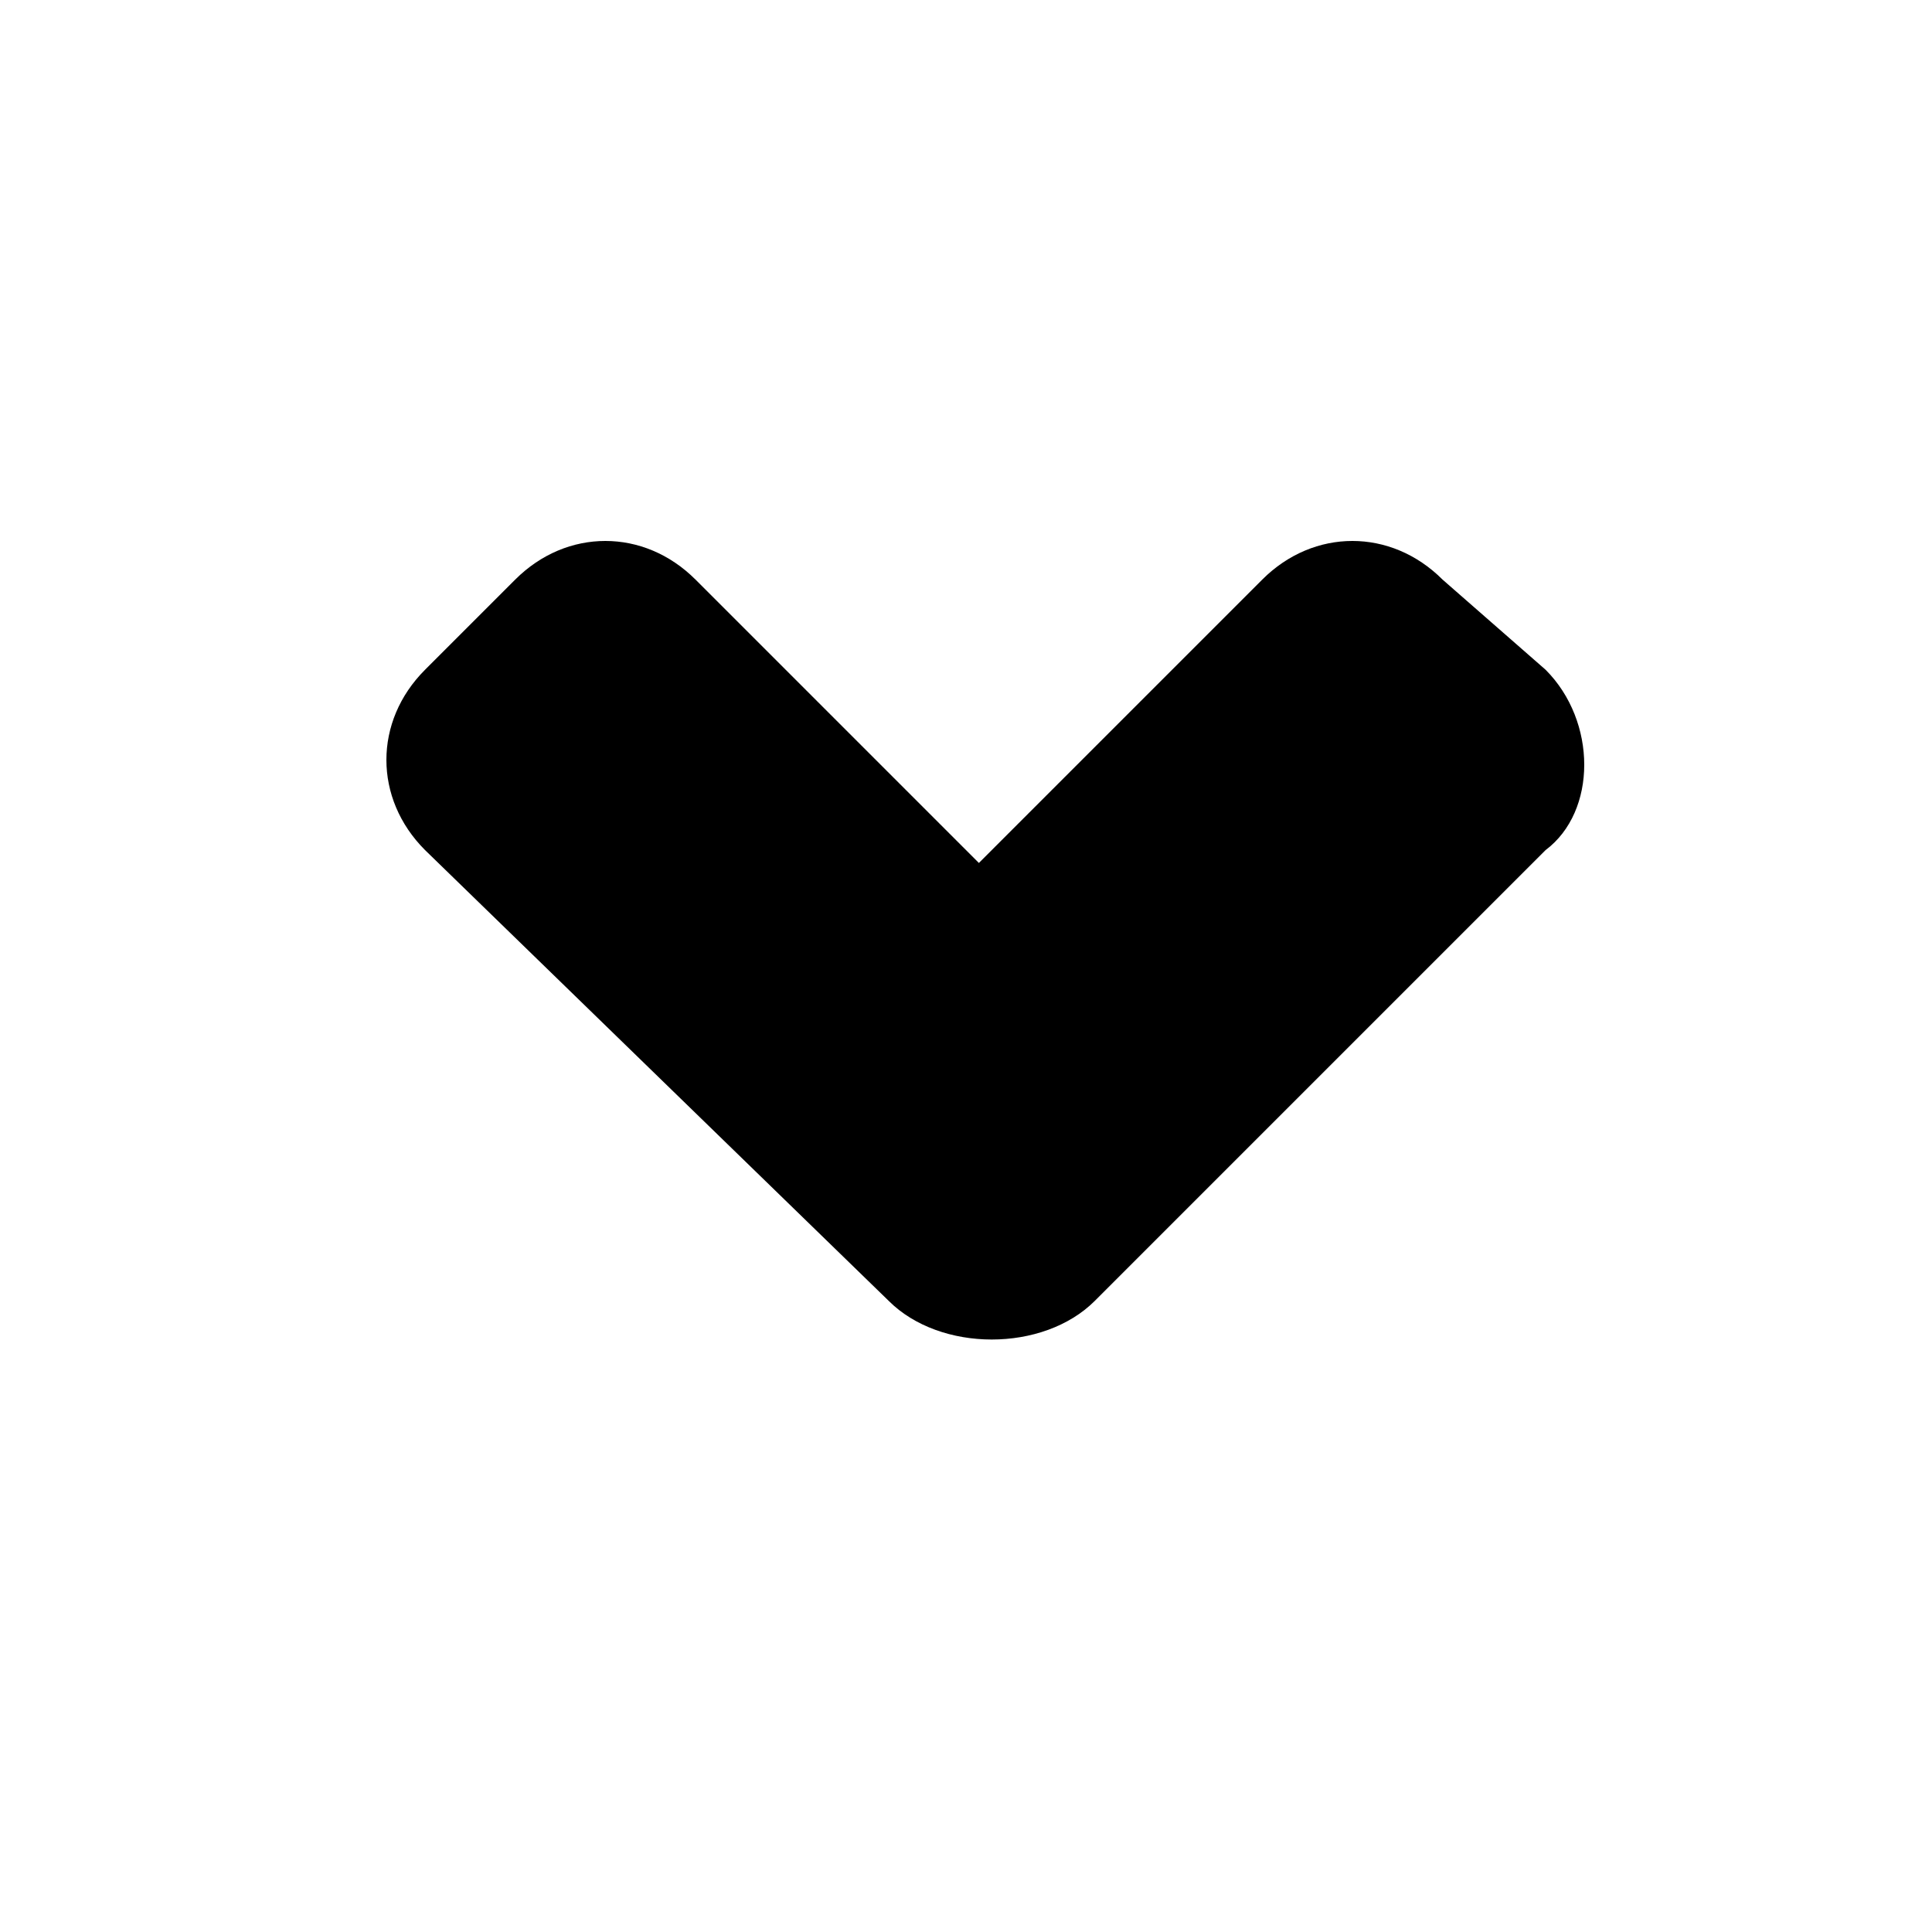 <?xml version="1.0" encoding="utf-8"?>
<!-- Generator: Adobe Illustrator 25.4.1, SVG Export Plug-In . SVG Version: 6.00 Build 0)  -->
<svg version="1.1" id="Calque_1" xmlns="http://www.w3.org/2000/svg" xmlns:xlink="http://www.w3.org/1999/xlink" x="0px" y="0px"
	 width="15px" height="15px" viewBox="0 0 15 15" style="enable-background:new 0 0 15 15;" xml:space="preserve">
<style type="text/css">
	.st0{fill-rule:evenodd;clip-rule:evenodd;}
</style>
<path class="st0" d="M12,6.6l-3.5,3.5c-0.2,0.2-0.5,0.3-0.8,0.3c-0.3,0-0.6-0.1-0.8-0.3L3.3,6.6c-0.4-0.4-0.4-1,0-1.4L4,4.5
	c0.4-0.4,1-0.4,1.4,0l2.2,2.2l2.2-2.2c0.4-0.4,1-0.4,1.4,0L12,5.2C12.4,5.6,12.4,6.3,12,6.6z"/>
</svg>

